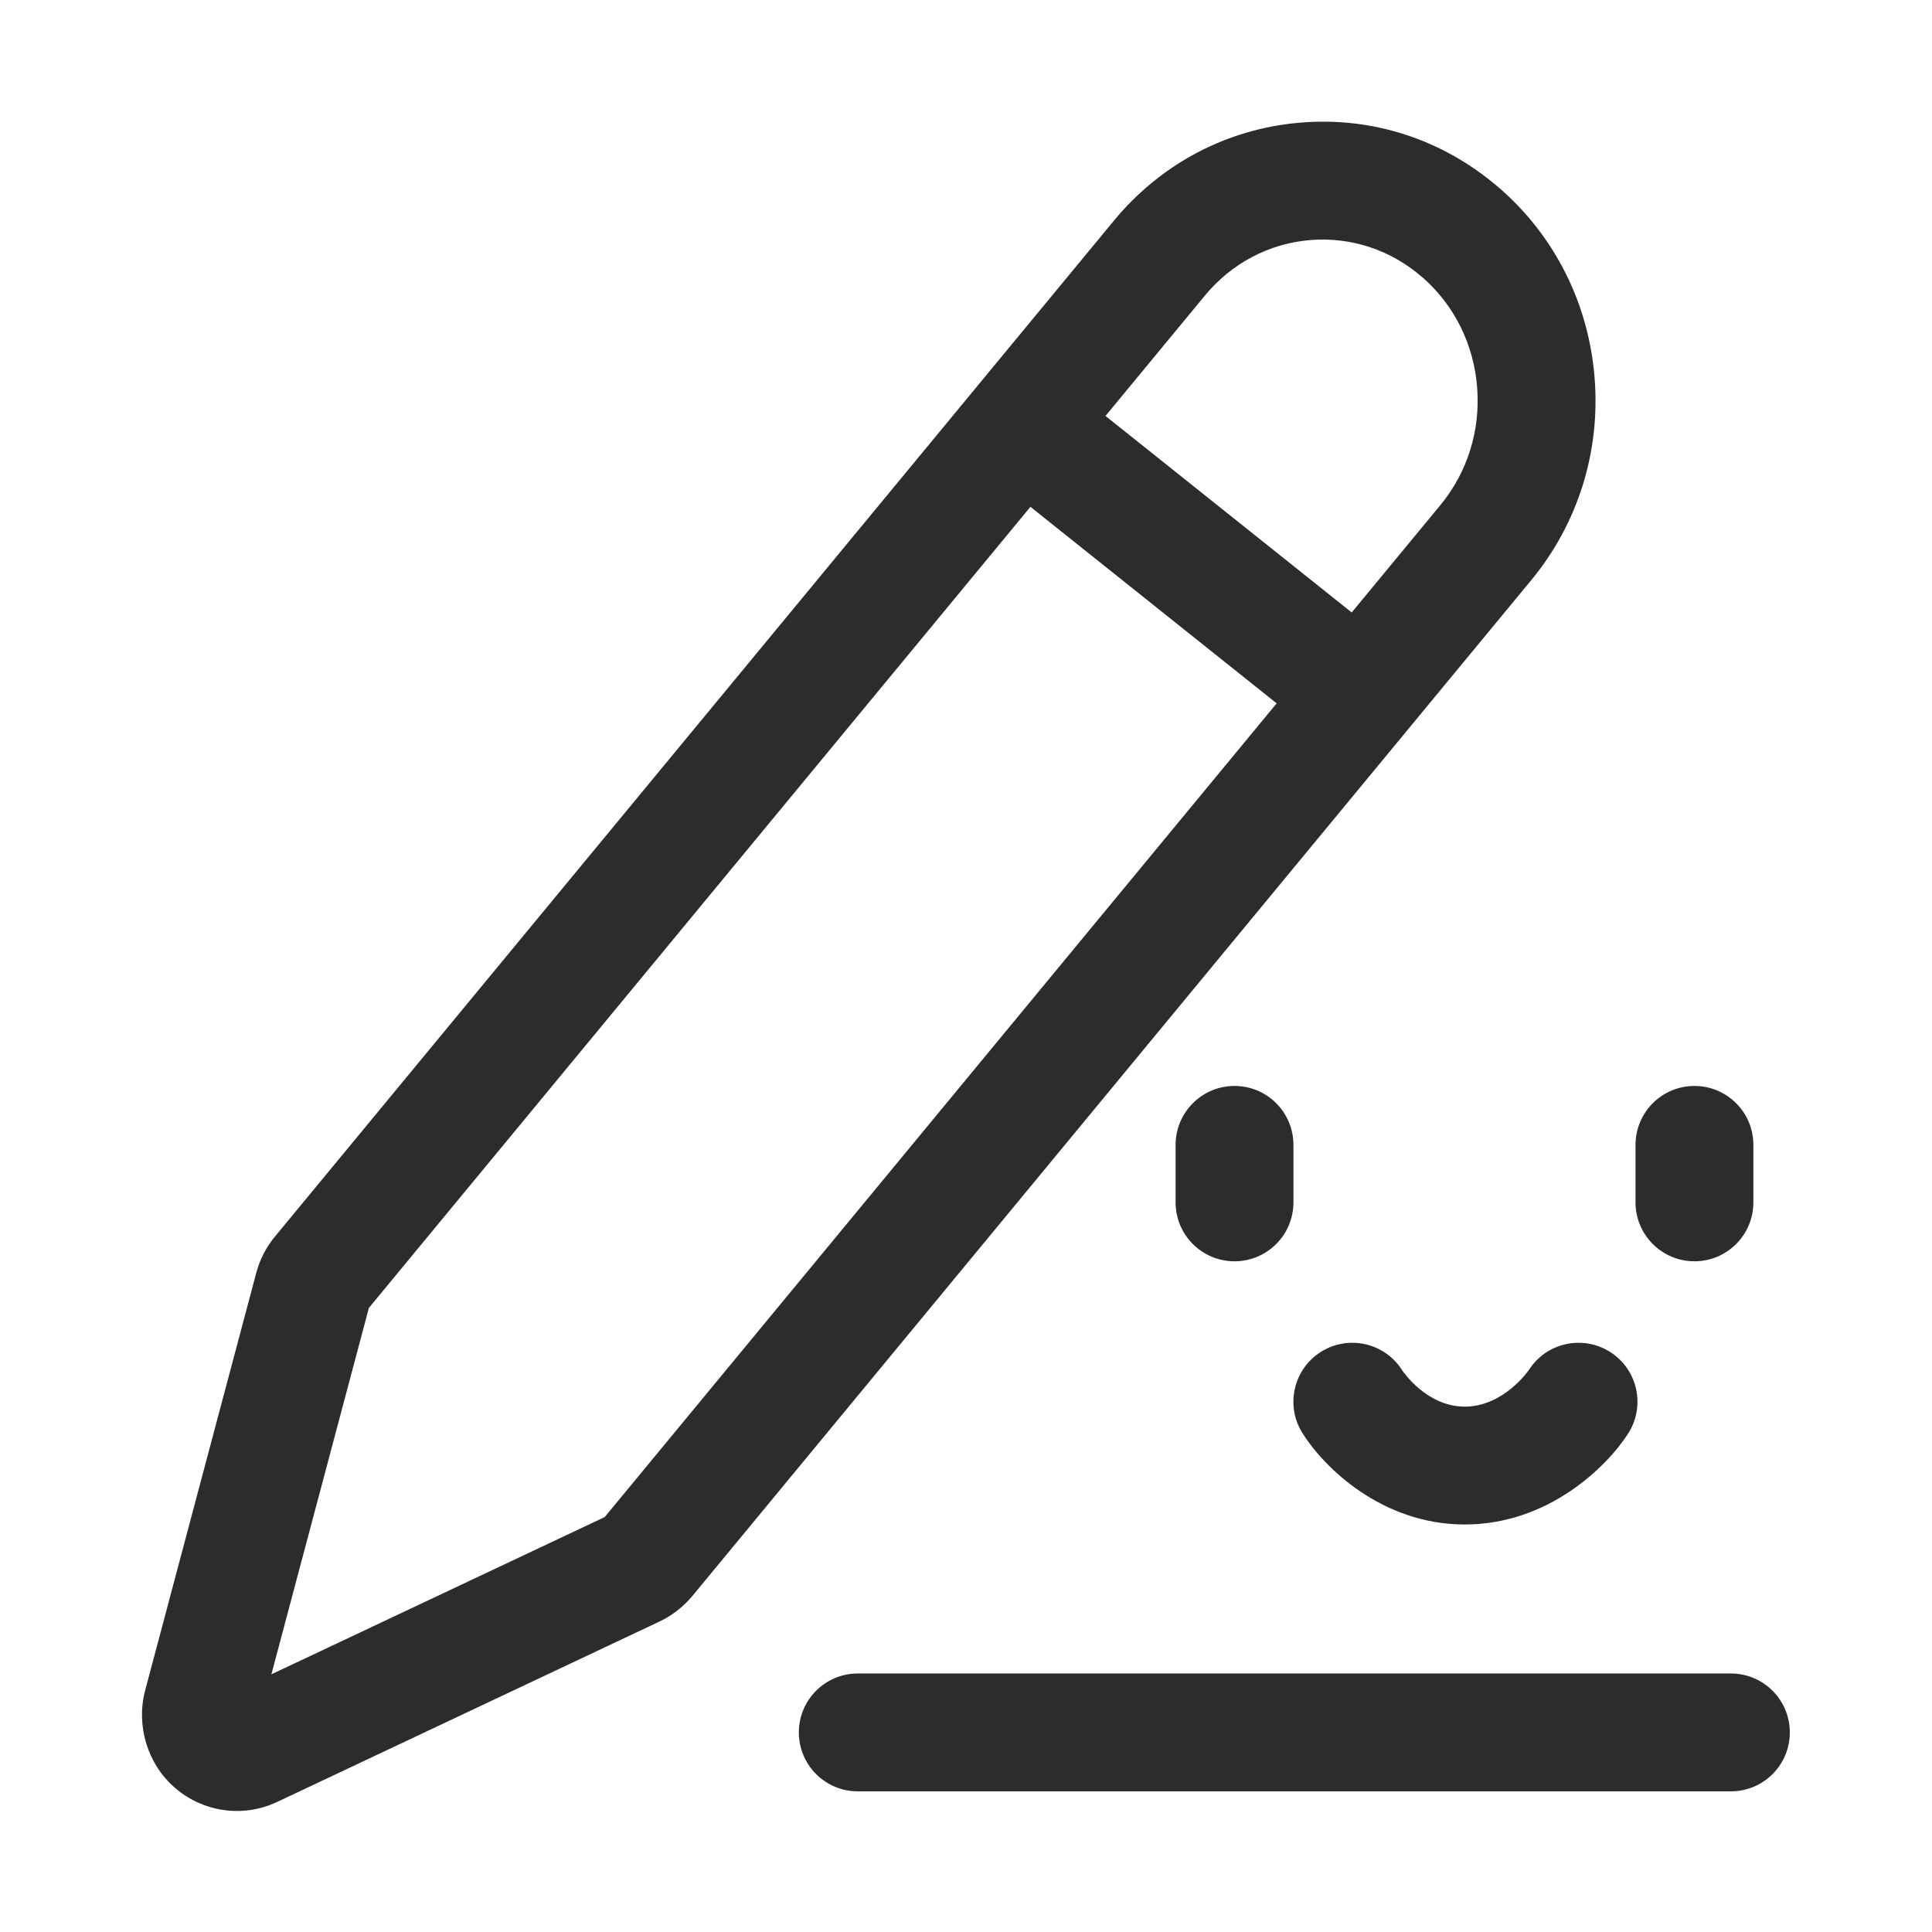 <svg t="1688224852874" class="icon" viewBox="0 0 1024 1024" version="1.1" xmlns="http://www.w3.org/2000/svg" p-id="7953" width="200" height="200"><path d="M654.322 575.576c-17.249 0-31.233 13.985-31.233 31.233l0 30.471c0 17.249 13.985 31.233 31.233 31.233s31.233-13.985 31.233-31.233l0-30.471C685.557 589.56 671.571 575.576 654.322 575.576z" fill="#2c2c2c" p-id="7954"></path><path d="M898.096 668.514c17.249 0 31.233-13.985 31.233-31.233l0-30.471c0-17.249-13.985-31.233-31.233-31.233s-31.233 13.985-31.233 31.233l0 30.471C866.862 654.529 880.848 668.514 898.096 668.514z" fill="#2c2c2c" p-id="7955"></path><path d="M810.357 726.091c-0.122 0.199-13.38 19.45-33.969 19.45-19.993 0-32.429-18.107-33.272-19.373-9.171-14.417-28.28-18.799-42.829-9.76-14.656 9.104-19.155 28.361-10.05 43.013 11.209 18.047 41.975 48.589 86.151 48.589 43.958 0 75.099-30.313 86.574-48.223 9.303-14.529 5.068-33.847-9.455-43.15C838.958 707.337 819.655 711.572 810.357 726.091z" fill="#2c2c2c" p-id="7956"></path><path d="M917.407 886.981 454.633 886.981c-17.249 0-31.233 13.985-31.233 31.233s13.985 31.233 31.233 31.233l462.775 0c17.249 0 31.233-13.985 31.233-31.233S934.656 886.981 917.407 886.981z" fill="#2c2c2c" p-id="7957"></path><path d="M845.17 200.204c-3.142-39.236-21.005-74.892-50.302-100.401-0.346-0.295-0.692-0.584-1.047-0.869-29.353-25.103-66.493-37.187-104.743-33.928-38.671 3.258-73.727 21.717-98.698 51.97L145.734 655.393c-4.723 5.704-8.083 12.266-9.954 19.409L76.922 895.99c-4.916 18.728 1.276 38.971 15.704 51.507 9.099 7.966 20.925 12.358 32.972 12.358 1.372 0 2.746-0.056 4.118-0.173 5.836-0.488 11.524-2.003 17.112-4.591l202.769-95.673c6.548-3.096 12.287-7.518 17.33-13.467l444.661-538.459C836.38 277.464 848.312 239.357 845.17 200.204zM320.503 804.073l-176.659 83.35 51.68-194.218 350.626-424.575 130.506 104.162L320.503 804.073zM763.42 267.724l-46.984 56.895-130.505-104.162 52.615-63.713c14.188-17.182 33.994-27.66 55.772-29.495 21.727-1.795 42.855 5.165 59.519 19.694 0.264 0.229 0.529 0.452 0.798 0.671 16.44 14.676 26.465 35.077 28.27 57.576C784.736 228.071 777.817 250.282 763.42 267.724z" fill="#2c2c2c" p-id="7958"></path></svg>